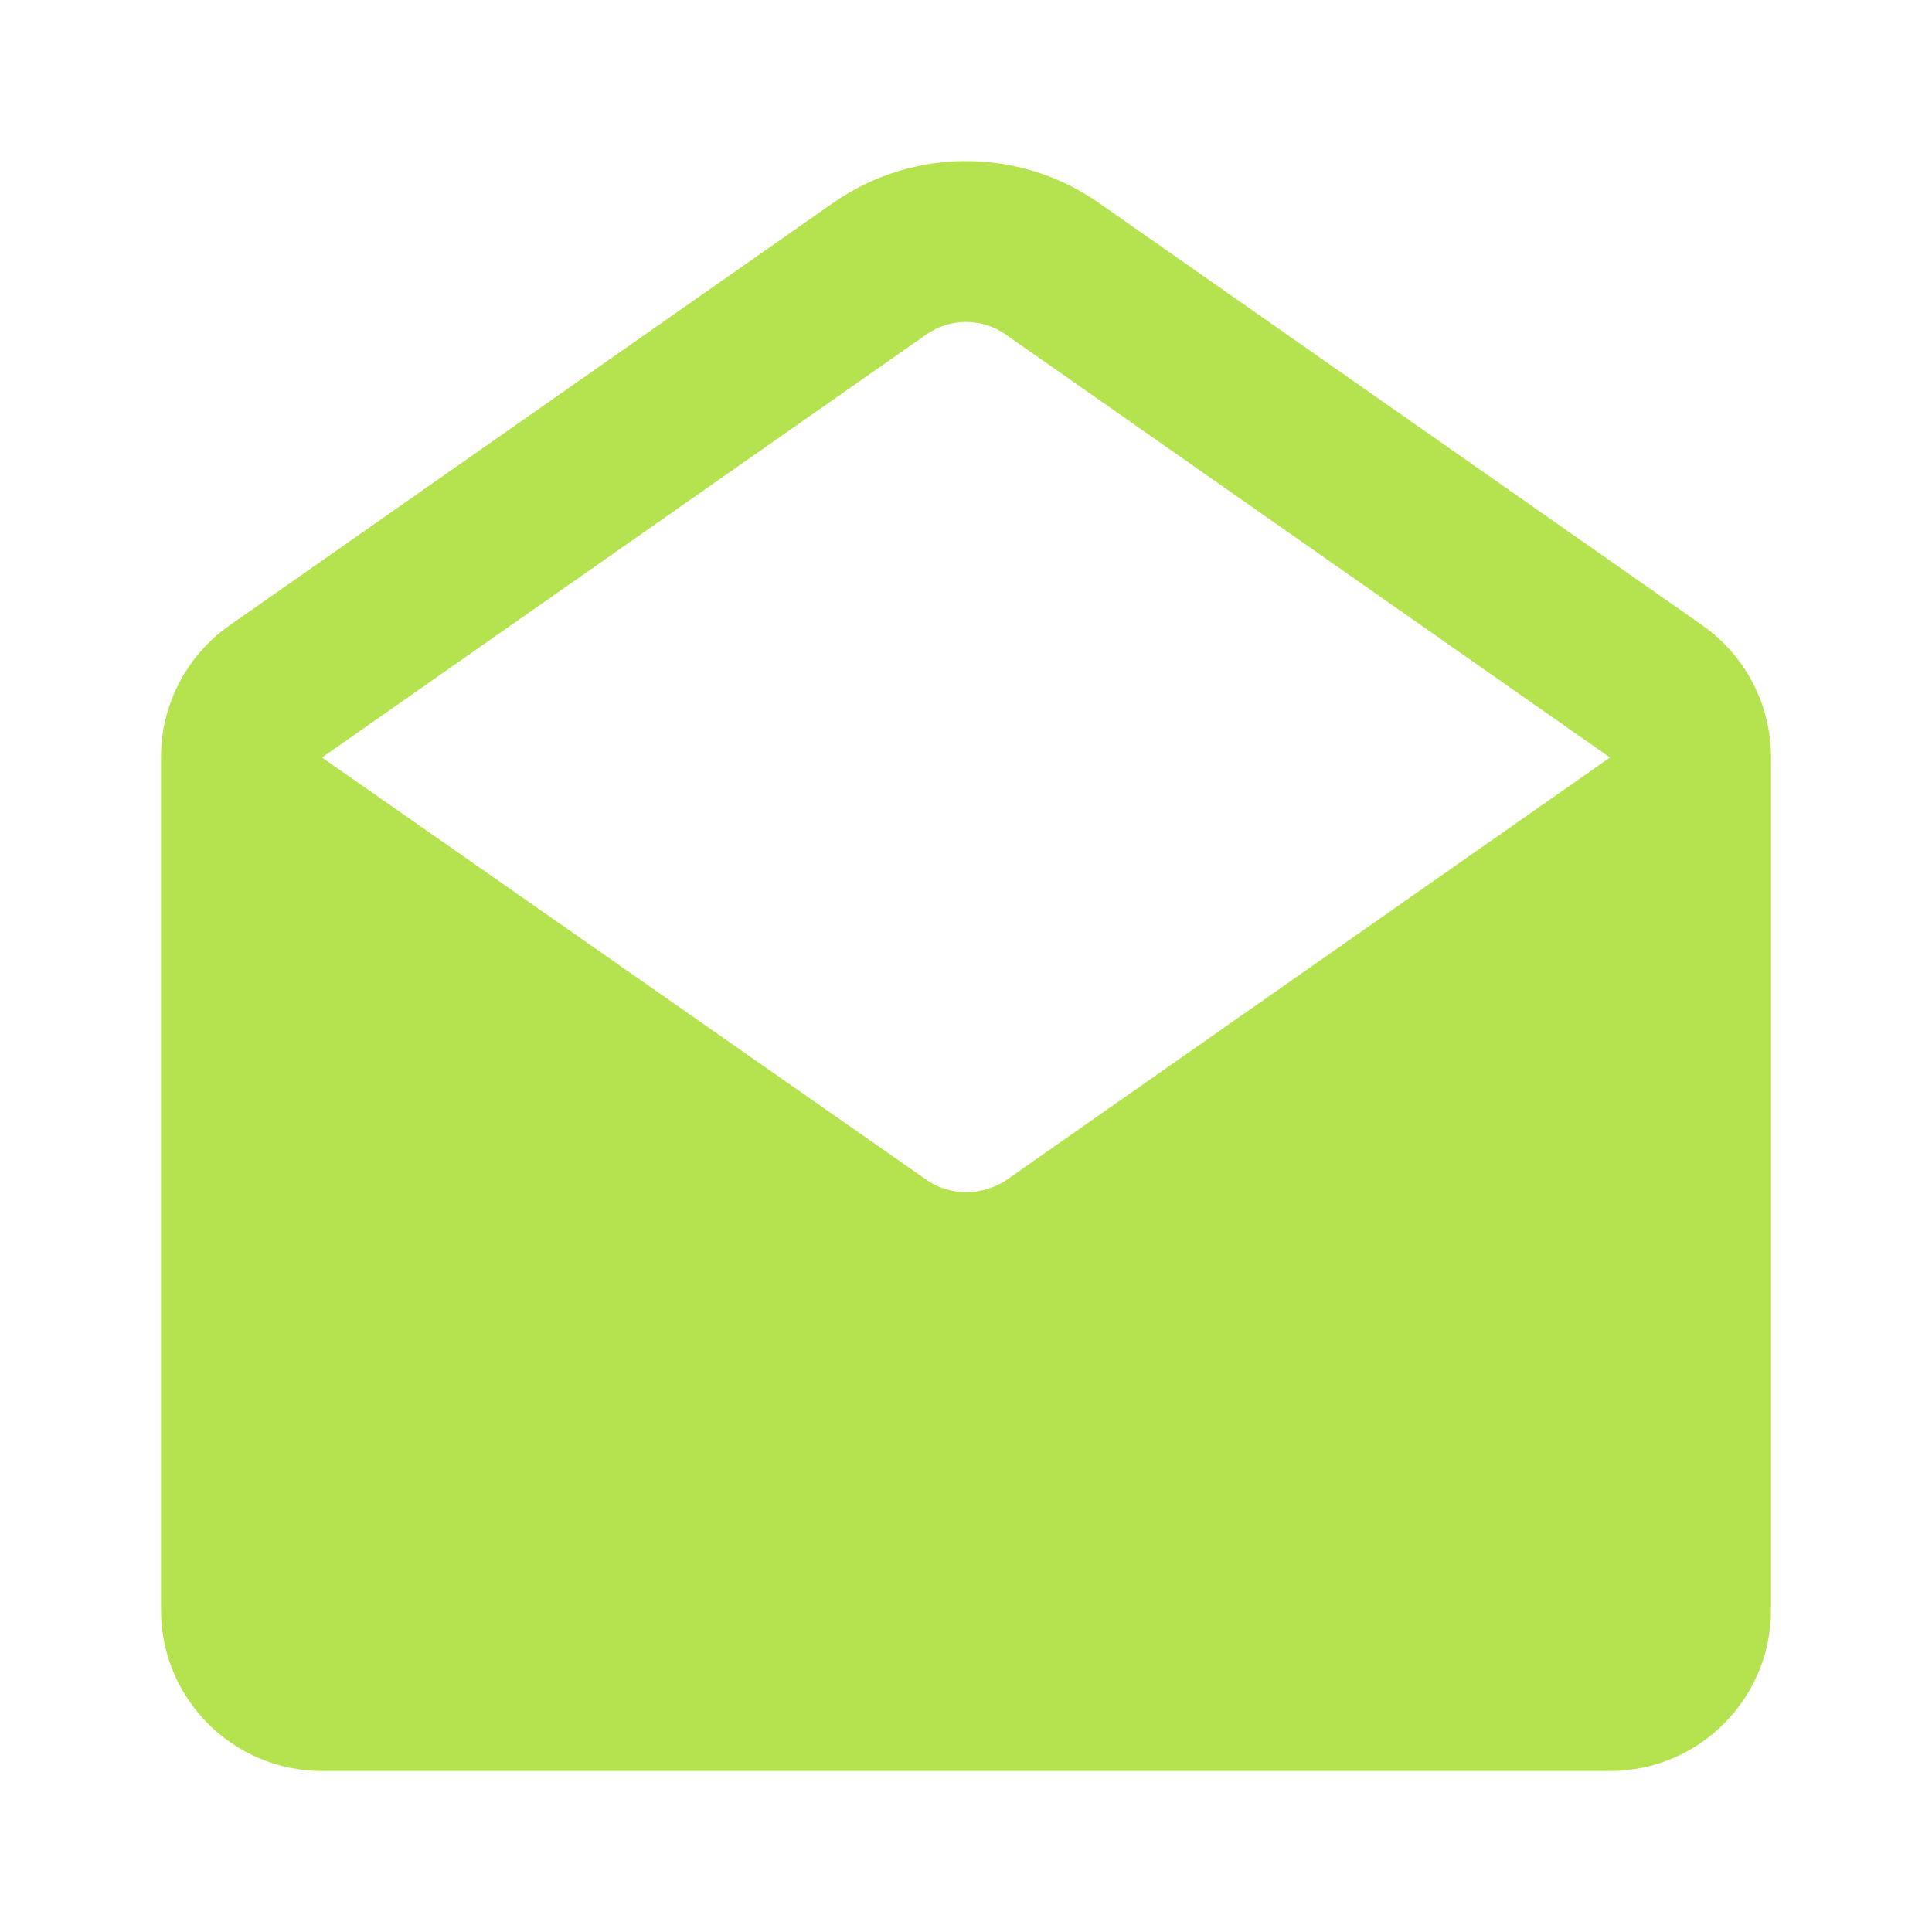 <svg width="12" height="12" viewBox="0 0 12 12" fill="none" xmlns="http://www.w3.org/2000/svg">
<path d="M10.575 3.885L6.825 1.26C6.33 0.914 5.67 0.914 5.175 1.26L1.425 3.885C1.158 4.073 0.999 4.379 1 4.705V10C1 10.552 1.448 11 2 11H10C10.552 11 11 10.552 11 10V4.705C11.001 4.379 10.842 4.073 10.575 3.885ZM6.25 7.33C6.176 7.379 6.089 7.405 6 7.405C5.91 7.405 5.823 7.377 5.75 7.325L2 4.705L5.75 2.08C5.9 1.973 6.1 1.973 6.25 2.08L10 4.705L6.25 7.33Z" fill="#B4E34F"/>
</svg>
